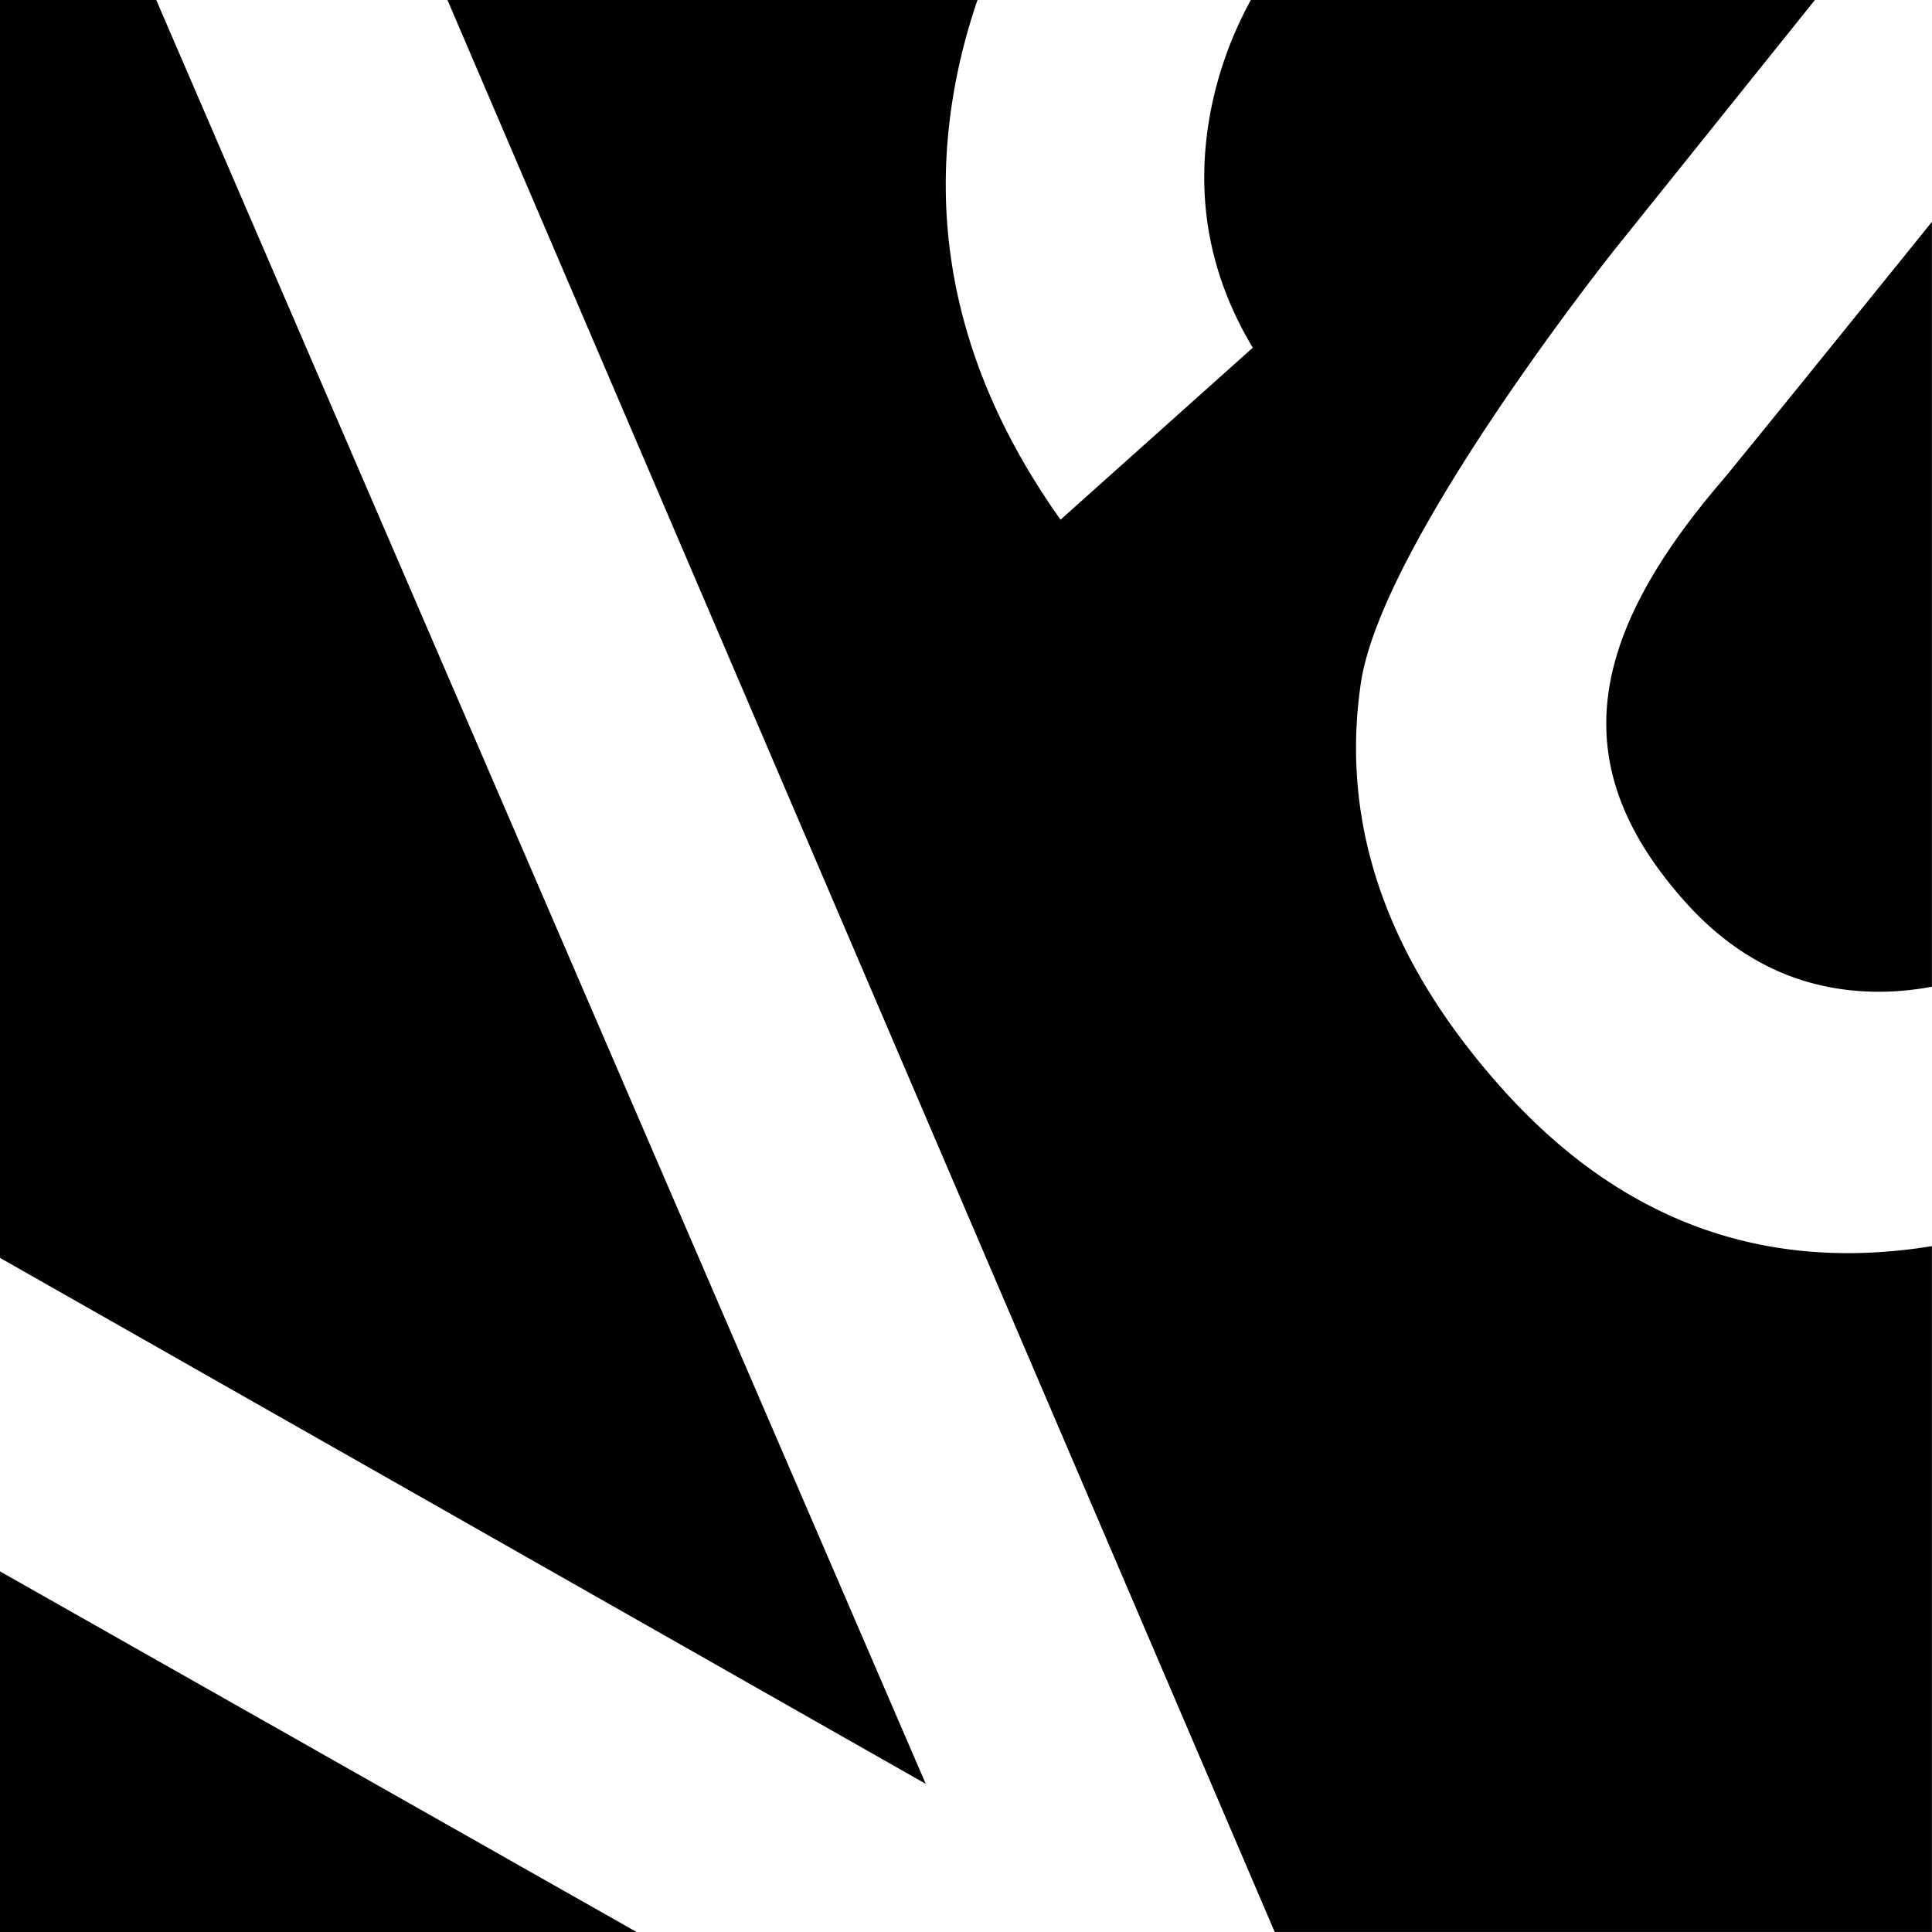 <svg xmlns="http://www.w3.org/2000/svg" version="1.1" xmlns:xlink="http://www.w3.org/1999/xlink" xmlns:svgjs="http://svgjs.com/svgjs" width="527.02" height="527.02"><svg id="SvgjsSvg1000" data-name="Layer 1" xmlns="http://www.w3.org/2000/svg" viewBox="0 0 527.02 527.02"><polygon points="42.62 0 0 0 0 343.13 252.53 486.61 42.62 0"></polygon><path d="M459.68,246q23.2,25.93,56.41,24.45A81.14,81.14,0,0,0,527,269.16V60.52c-28.82,35.68-54.76,67.74-57.57,71C431.71,175.66,427.71,210.24,459.68,246Z"></path><path d="M509.12,341.74q-57.35,2.19-99.45-44.88-47-52.51-38.45-110.51c5.7-38.66,69.46-118.56,69.46-118.56L495.08,0H341.21a104.48,104.48,0,0,0-10.47,27.92q-7.69,35.76,11,66.93L289.3,141.76q-40-56.31-28.9-117.84A162.21,162.21,0,0,1,266.65,0H122.06L347.71,527H527V339.92A143.79,143.79,0,0,1,509.12,341.74Z"></path><polygon points="0 527.02 173.65 527.02 0 428.65 0 527.02"></polygon></svg><style>@media (prefers-color-scheme: light) { :root { filter: contrast(1) brightness(0.1); } }
@media (prefers-color-scheme: dark) { :root { filter: contrast(0.385) brightness(4.5); } }
</style></svg>